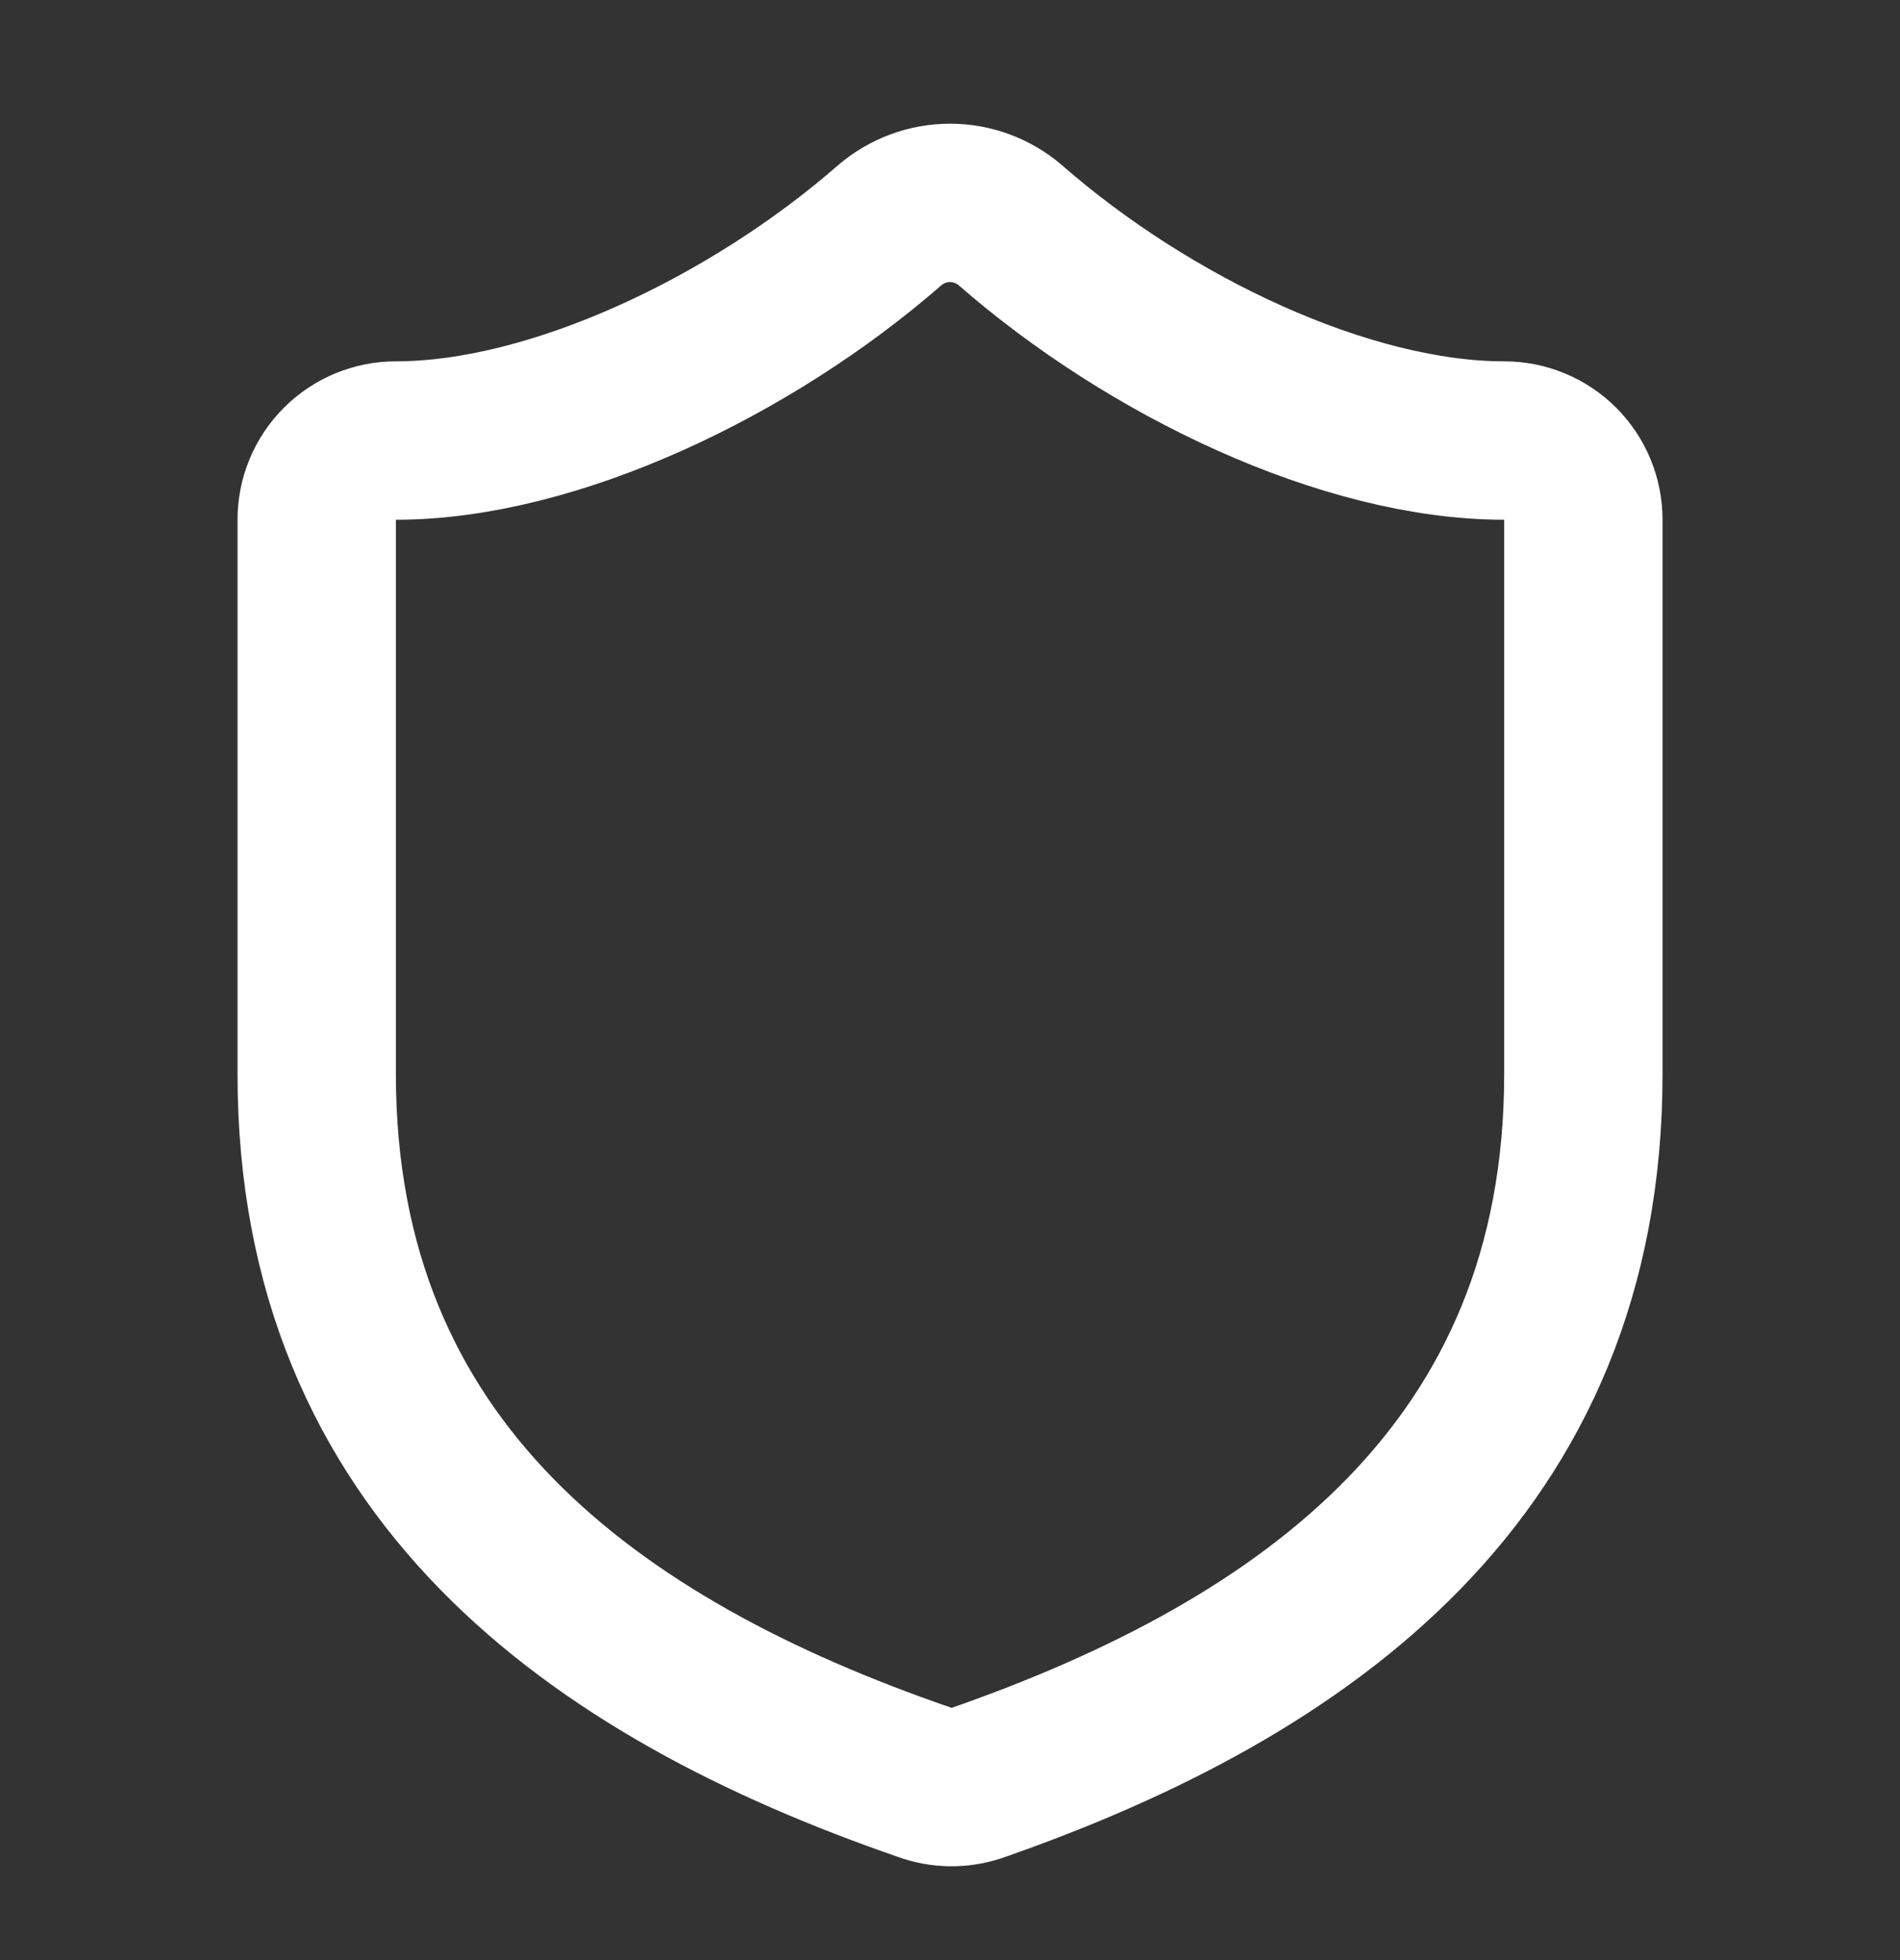<svg width="32" height="33" viewBox="0 0 32 33" fill="none" xmlns="http://www.w3.org/2000/svg">
<rect x="0" y="0" width="32" height="33" fill="#333333" stroke="none"/>
<path d="M26.667 18.083C26.667 24.75 22.001 28.083 16.454 30.017C16.163 30.115 15.848 30.11 15.561 30.003C10.001 28.083 5.334 24.75 5.334 18.083V8.75C5.334 8.396 5.474 8.057 5.725 7.807C5.975 7.557 6.314 7.417 6.667 7.417C9.334 7.417 12.667 5.817 14.987 3.79C15.27 3.549 15.629 3.416 16.001 3.416C16.372 3.416 16.732 3.549 17.014 3.79C19.347 5.83 22.667 7.417 25.334 7.417C25.688 7.417 26.027 7.557 26.277 7.807C26.527 8.057 26.667 8.396 26.667 8.75V18.083Z" stroke="white" stroke-width="2.667" stroke-linecap="round" stroke-linejoin="round"/>
</svg>
